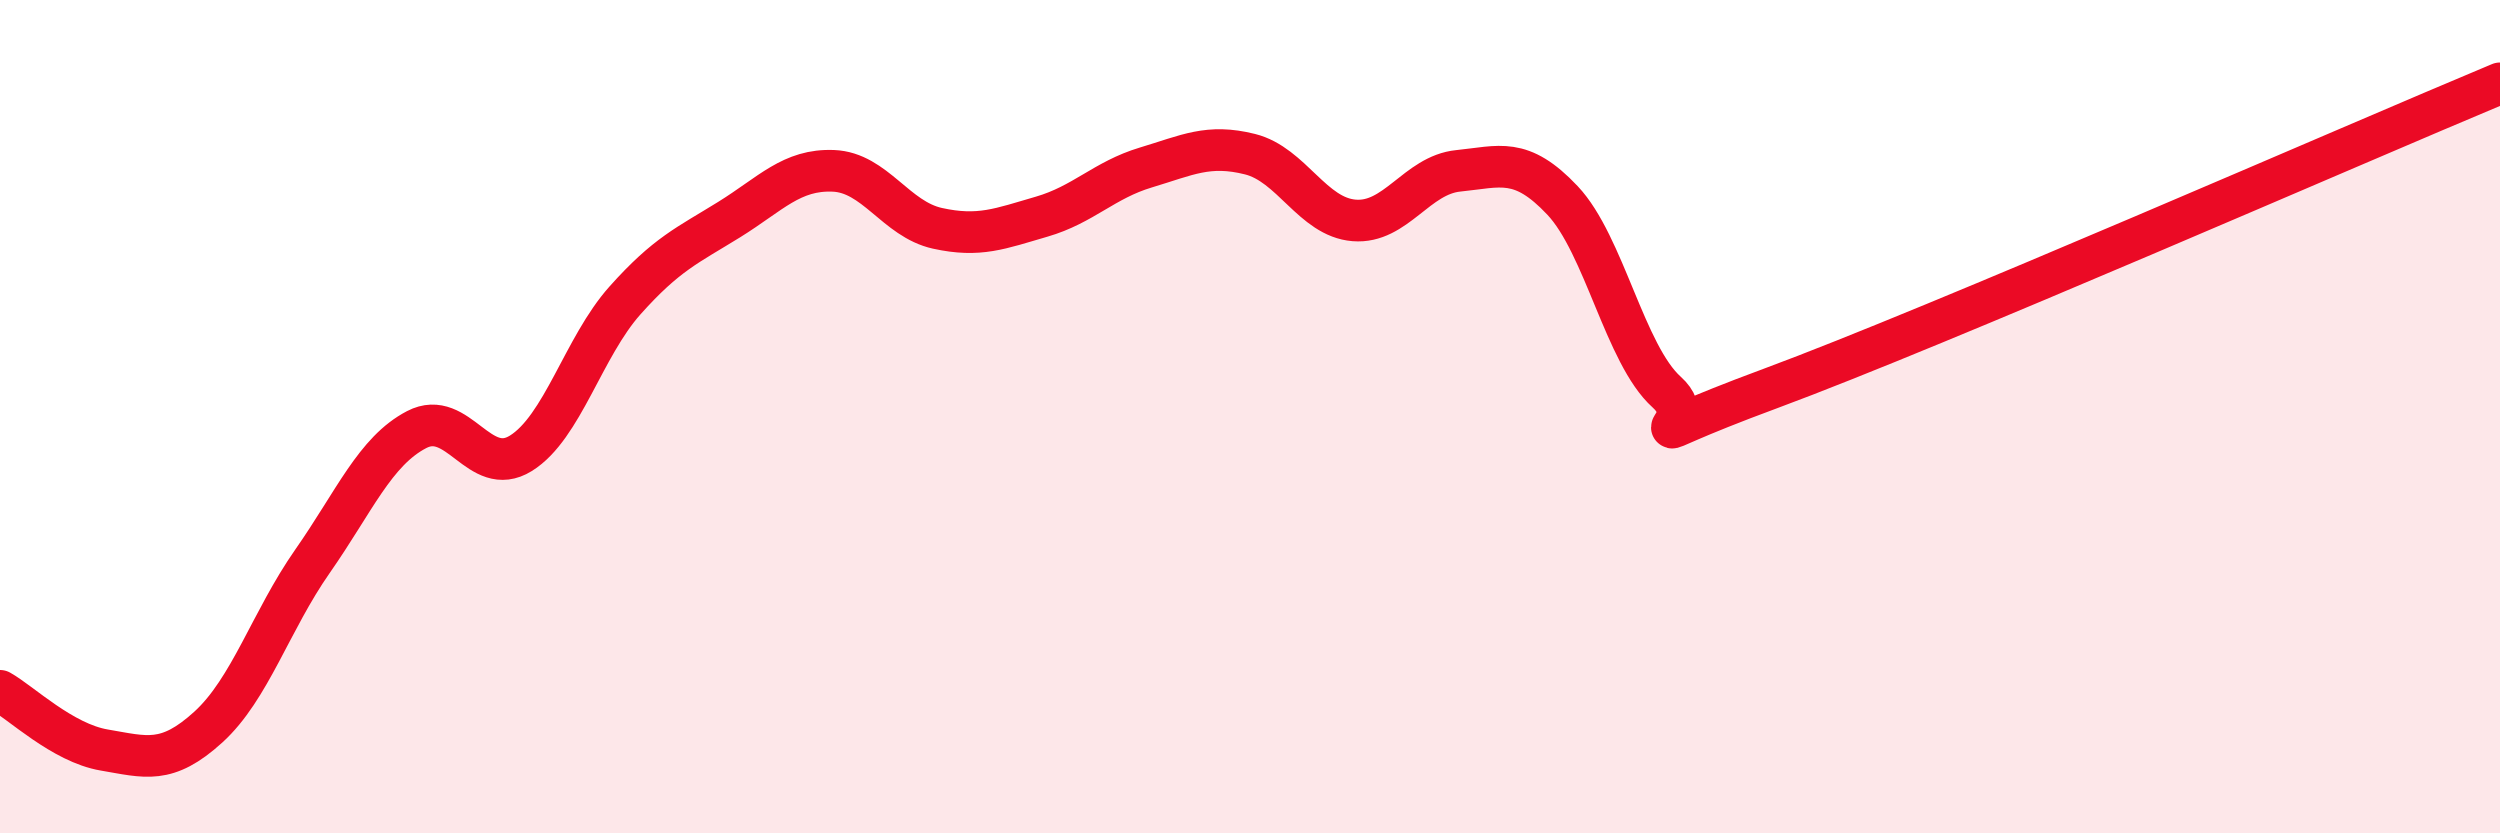 
    <svg width="60" height="20" viewBox="0 0 60 20" xmlns="http://www.w3.org/2000/svg">
      <path
        d="M 0,16.58 C 0.5,16.86 1.5,17.83 2.5,18 C 3.5,18.17 4,18.36 5,17.45 C 6,16.54 6.5,14.9 7.5,13.47 C 8.5,12.04 9,10.83 10,10.31 C 11,9.79 11.5,11.5 12.5,10.88 C 13.5,10.26 14,8.33 15,7.21 C 16,6.09 16.5,5.89 17.5,5.27 C 18.5,4.65 19,4.06 20,4.1 C 21,4.14 21.5,5.26 22.5,5.48 C 23.5,5.7 24,5.49 25,5.2 C 26,4.91 26.5,4.32 27.5,4.02 C 28.5,3.72 29,3.45 30,3.7 C 31,3.95 31.5,5.21 32.5,5.29 C 33.5,5.37 34,4.2 35,4.1 C 36,4 36.5,3.75 37.5,4.81 C 38.5,5.87 39,8.51 40,9.41 C 41,10.31 38.5,10.8 42.5,9.32 C 46.5,7.84 56.5,3.46 60,2L60 20L0 20Z"
        fill="#EB0A25"
        opacity="0.1"
        stroke-linecap="round"
        stroke-linejoin="round"
      />
      <path
        d="M 0,16.58 C 0.5,16.86 1.5,17.83 2.5,18 C 3.5,18.17 4,18.36 5,17.45 C 6,16.54 6.5,14.9 7.5,13.47 C 8.5,12.04 9,10.83 10,10.31 C 11,9.79 11.5,11.5 12.5,10.88 C 13.5,10.26 14,8.33 15,7.21 C 16,6.09 16.5,5.89 17.5,5.27 C 18.5,4.65 19,4.06 20,4.1 C 21,4.14 21.5,5.26 22.5,5.48 C 23.5,5.7 24,5.49 25,5.2 C 26,4.91 26.5,4.32 27.5,4.02 C 28.5,3.72 29,3.45 30,3.7 C 31,3.95 31.5,5.21 32.5,5.29 C 33.5,5.37 34,4.2 35,4.1 C 36,4 36.5,3.75 37.5,4.81 C 38.5,5.87 39,8.51 40,9.41 C 41,10.31 38.5,10.8 42.5,9.32 C 46.5,7.84 56.5,3.46 60,2"
        stroke="#EB0A25"
        stroke-width="1"
        fill="none"
        stroke-linecap="round"
        stroke-linejoin="round"
      />
    </svg>
  